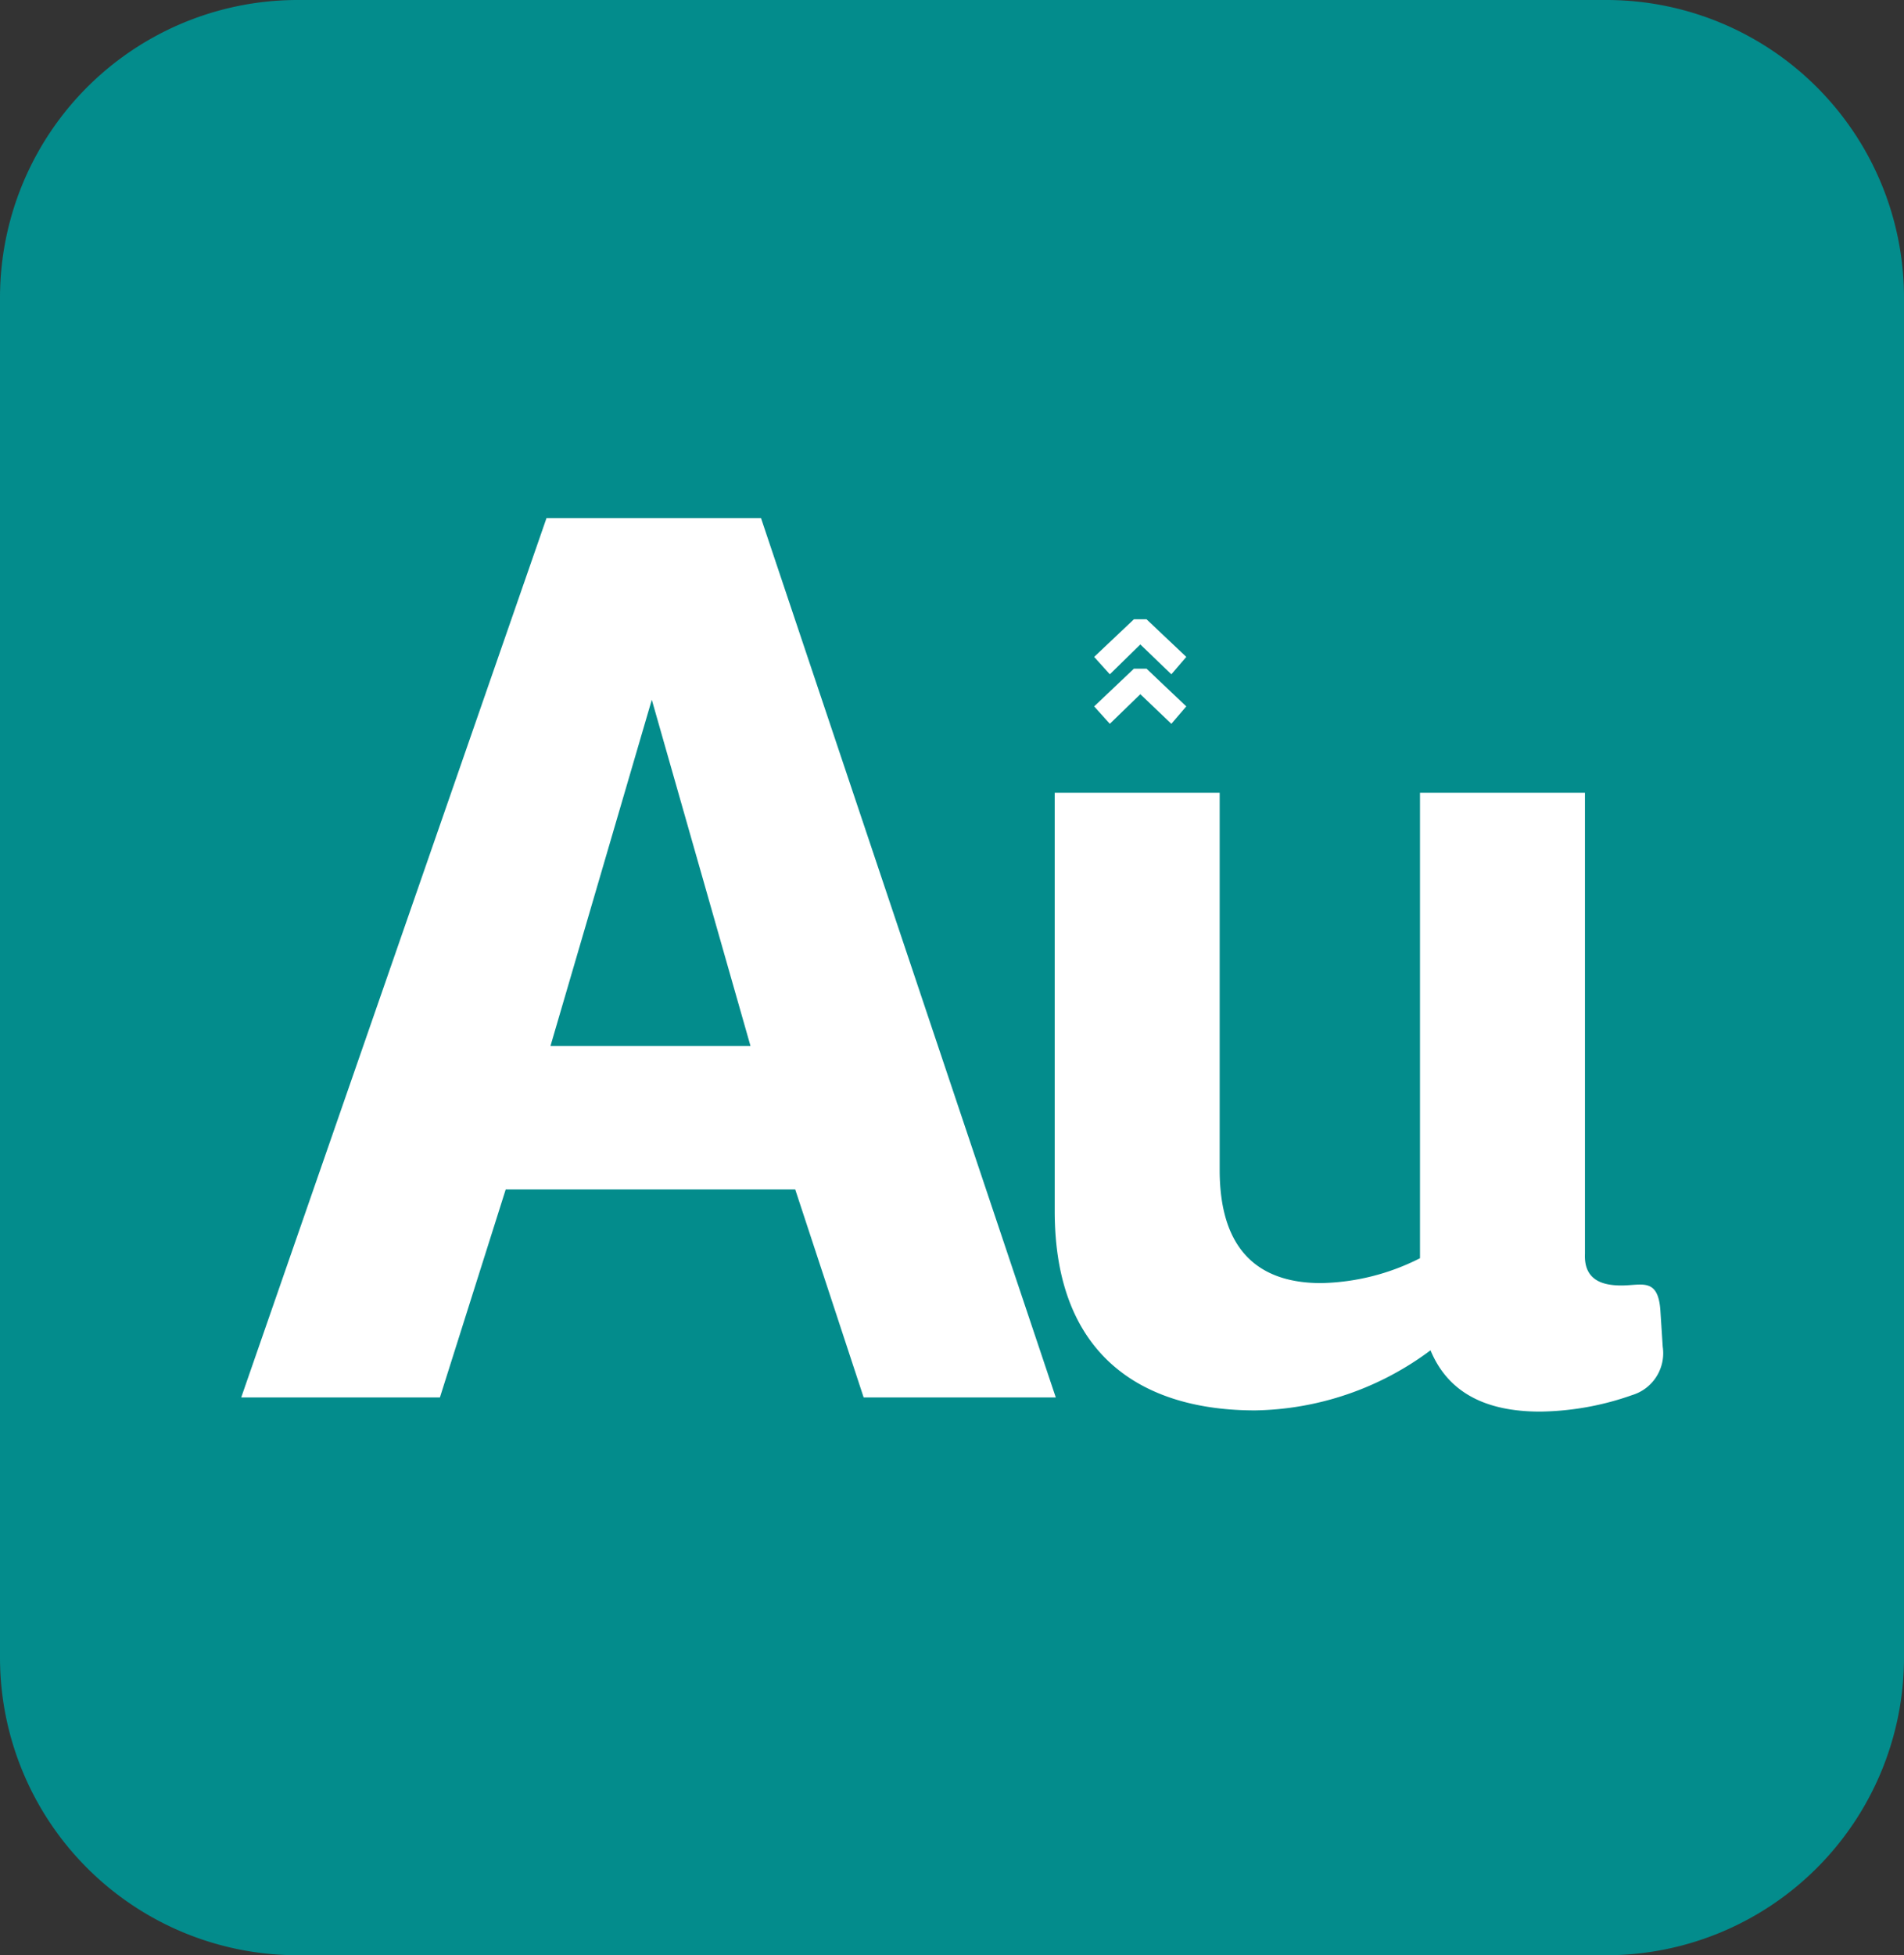 <svg id="Grupo_13381" data-name="Grupo 13381" xmlns="http://www.w3.org/2000/svg" width="76.572" height="78.603" viewBox="0 0 76.572 78.603">
  <rect x="0" y="0" width="76.572" height="78.603" fill="#333333" stroke="none"/>
  <path id="Trazado_170" data-name="Trazado 170" d="M200.762-2.514H148.128A11.969,11.969,0,0,0,136.157,9.457V64.122a11.967,11.967,0,0,0,11.967,11.967h52.634a11.971,11.971,0,0,0,11.971-11.967V9.453A11.967,11.967,0,0,0,200.762-2.514Z" transform="translate(-136.157 2.514)" fill="#038c8c"/>
  <g id="Grupo_12835" data-name="Grupo 12835" transform="translate(9.701 20.827)">
    <g id="Grupo_12832" data-name="Grupo 12832">
      <g id="Grupo_12829" data-name="Grupo 12829">
        <g id="Grupo_12828" data-name="Grupo 12828">
          <path id="Trazado_9119" data-name="Trazado 9119" d="M1330.645,604.288l-2.752-8.362H1316.25l-2.646,8.362h-7.991l12.278-35.352h8.626l11.855,35.352Zm-8.52-28.048-4.075,13.918h8.044Z" transform="translate(-1305.613 -568.936)" fill="#fff"/>
        </g>
      </g>
      <g id="Grupo_12831" data-name="Grupo 12831" transform="translate(32.716 11.043)">
        <g id="Grupo_12830" data-name="Grupo 12830">
          <path id="Trazado_9120" data-name="Trazado 9120" d="M1409.083,625.972c-4.407,0-8.056-2.085-8.056-8.008V601.142h6.634v15.163c0,3.507,1.849,4.549,4.076,4.549a9.147,9.147,0,0,0,3.98-1V601.142h6.634v18.528c-.047,1.043.664,1.28,1.469,1.28s1.469-.332,1.564.995l.095,1.469a1.758,1.758,0,0,1-1.232,1.943,11.478,11.478,0,0,1-3.7.663c-2.18,0-3.7-.758-4.407-2.464A12.092,12.092,0,0,1,1409.083,625.972Z" transform="translate(-1401.027 -601.142)" fill="#fff"/>
        </g>
      </g>
    </g>
  </g>
  <path id="Trazado_9094" data-name="Trazado 9094" d="M1407.512,581.81l-1.227,1.2-.63-.7,1.6-1.513h.505l1.6,1.513-.6.7Zm0,2L1406.285,585l-.63-.7,1.6-1.517h.505l1.6,1.517-.6.7Z" transform="translate(-1361.652 -555.902)" fill="#fff"/>
</svg>
